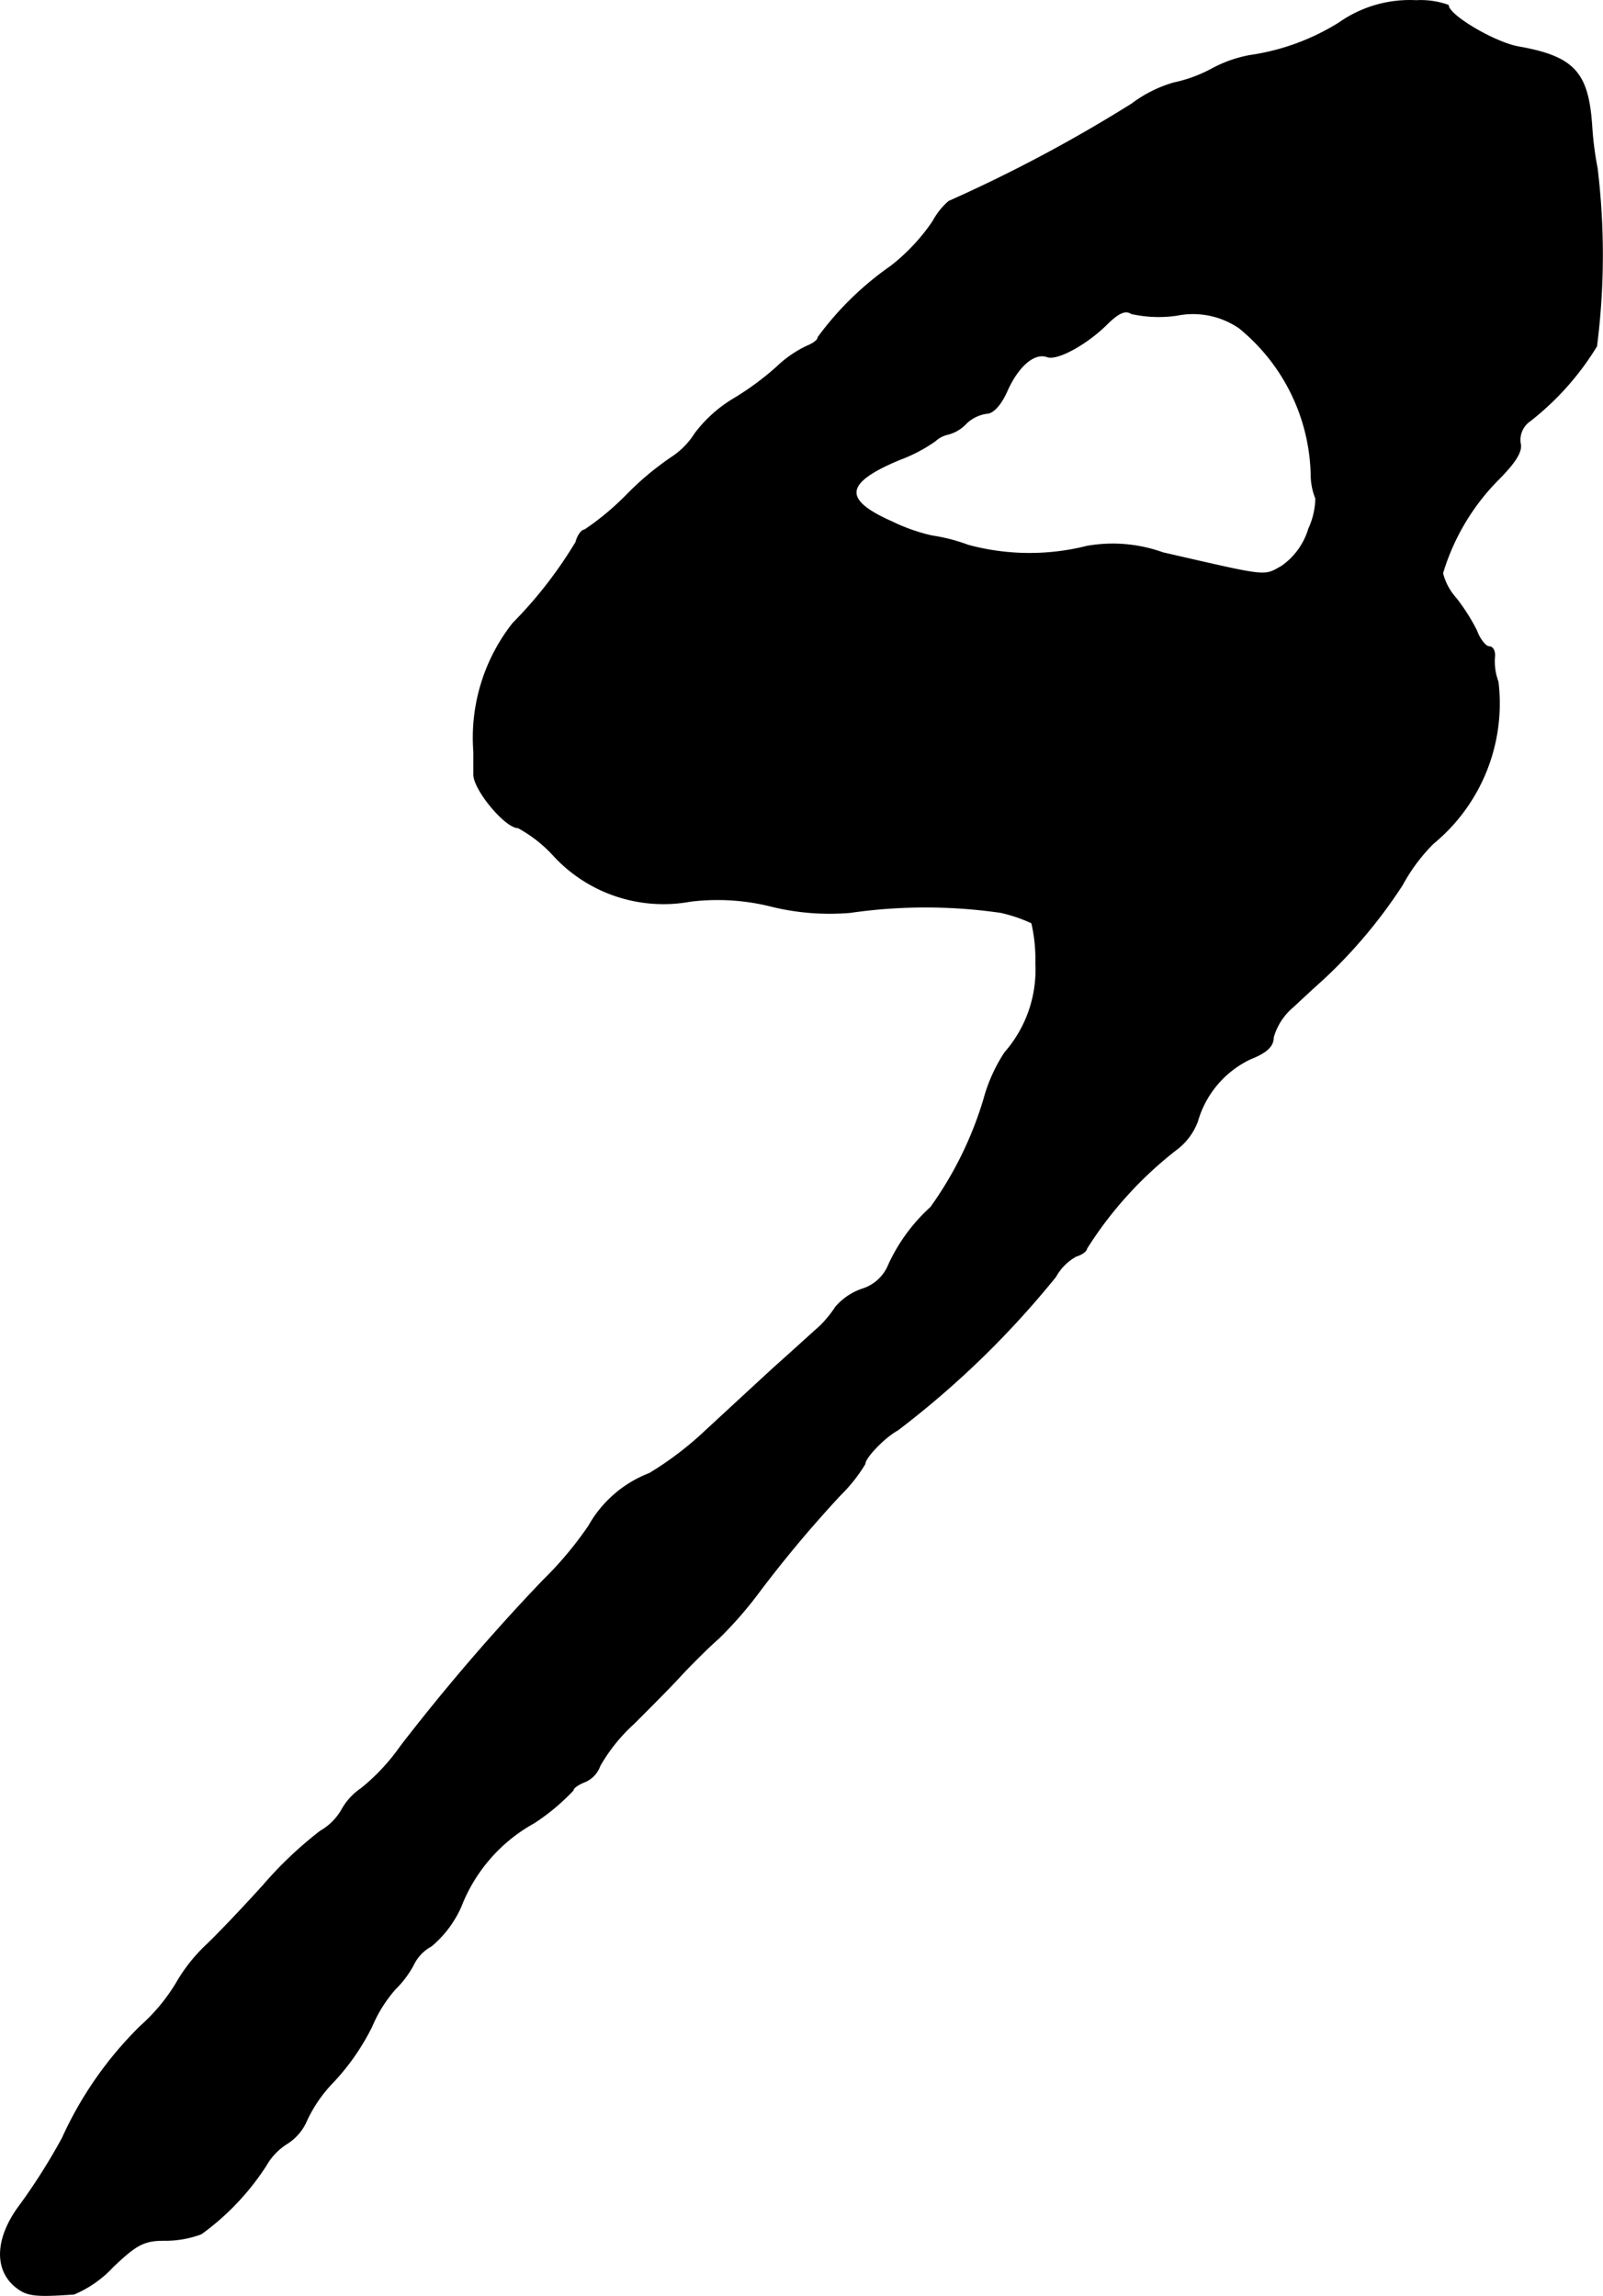 <?xml version="1.0" encoding="UTF-8"?>
<svg xmlns="http://www.w3.org/2000/svg"
     version="1.1"
     width="5.869mm"
     height="8.404mm"
     viewBox="0 0 16.636 23.824">
   <defs>
      <style type="text/css"><![CDATA[
      .a {
        stroke: #000;
        stroke-linecap: round;
        stroke-linejoin: round;
        stroke-width: 0.01px;
      }
    ]]></style>
   </defs>
   <path class="a"
         d="M13.899.237a2.391,2.391,0,0,1-.927.339,1.329,1.329,0,0,0-.394.139,1.461,1.461,0,0,1-.394.145,1.335,1.335,0,0,0-.436.218A15.345,15.345,0,0,1,9.847,2.09a.724.724,0,0,0-.164.206,2.038,2.038,0,0,1-.436.466,3.213,3.213,0,0,0-.757.739c0,.03-.055.067-.115.091a1.183,1.183,0,0,0-.315.218,2.931,2.931,0,0,1-.454.333,1.405,1.405,0,0,0-.394.357.806.806,0,0,1-.236.242,2.987,2.987,0,0,0-.472.394,2.812,2.812,0,0,1-.436.363c-.03,0-.073.055-.091.127a4.464,4.464,0,0,1-.654.842A1.918,1.918,0,0,0,4.917,7.802v.236c0,.157.327.551.46.551a1.402,1.402,0,0,1,.376.297,1.55,1.55,0,0,0,1.411.466,2.295,2.295,0,0,1,.854.055,2.534,2.534,0,0,0,.806.061,5.458,5.458,0,0,1,1.563,0,1.591,1.591,0,0,1,.321.109,1.65,1.65,0,0,1,.042.418,1.301,1.301,0,0,1-.321.927,1.681,1.681,0,0,0-.218.485,3.789,3.789,0,0,1-.551,1.121,1.839,1.839,0,0,0-.436.594.436.436,0,0,1-.273.254.63.63,0,0,0-.279.188,1.206,1.206,0,0,1-.164.2c-.042.036-.254.23-.478.43-.218.2-.539.497-.709.654a3.438,3.438,0,0,1-.581.442,1.227,1.227,0,0,0-.63.545,3.755,3.755,0,0,1-.478.569,21.559,21.559,0,0,0-1.472,1.714,2.142,2.142,0,0,1-.412.442.638.638,0,0,0-.2.218.595.595,0,0,1-.224.224,4.037,4.037,0,0,0-.588.557c-.218.242-.485.521-.594.624a1.723,1.723,0,0,0-.315.4,1.929,1.929,0,0,1-.369.442,3.865,3.865,0,0,0-.812,1.163,6.318,6.318,0,0,1-.436.69c-.248.327-.273.648-.067.836.127.109.2.121.624.091a1.17,1.17,0,0,0,.406-.285c.242-.23.321-.273.533-.273a1.053,1.053,0,0,0,.382-.067,2.643,2.643,0,0,0,.672-.709.644.644,0,0,1,.212-.224.526.526,0,0,0,.212-.248,1.453,1.453,0,0,1,.279-.4,2.394,2.394,0,0,0,.394-.569,1.437,1.437,0,0,1,.242-.388,1.063,1.063,0,0,0,.188-.248.433.433,0,0,1,.188-.2,1.13,1.13,0,0,0,.309-.412,1.689,1.689,0,0,1,.757-.866,2.193,2.193,0,0,0,.406-.339c0-.024.055-.061.115-.085a.283.283,0,0,0,.164-.17,1.784,1.784,0,0,1,.351-.436c.17-.17.4-.4.503-.515.109-.115.279-.285.376-.369a4.067,4.067,0,0,0,.4-.454,12.648,12.648,0,0,1,.866-1.036,1.645,1.645,0,0,0,.254-.321c0-.067.206-.279.339-.351a9.488,9.488,0,0,0,1.641-1.593.538.538,0,0,1,.212-.212c.061-.018.109-.055.109-.079a3.996,3.996,0,0,1,.927-1.024.647.647,0,0,0,.224-.297,1.031,1.031,0,0,1,.551-.648c.17-.067.236-.133.236-.224a.643.643,0,0,1,.212-.321c.109-.103.248-.23.303-.279a5.187,5.187,0,0,0,.824-.981,1.852,1.852,0,0,1,.321-.43,1.881,1.881,0,0,0,.672-1.678.6.6,0,0,1-.036-.26c.006-.055-.018-.103-.055-.103s-.097-.073-.133-.17a2.038,2.038,0,0,0-.212-.333.608.608,0,0,1-.139-.26,2.332,2.332,0,0,1,.569-.963c.188-.188.26-.303.236-.388a.24.24,0,0,1,.103-.23,2.888,2.888,0,0,0,.69-.775,7.456,7.456,0,0,0,.006-1.847,3.382,3.382,0,0,1-.055-.424C16.485.752,16.34.588,15.752.485c-.248-.048-.721-.327-.721-.43A.844.844,0,0,0,14.698.007,1.272,1.272,0,0,0,13.899.237ZM12.215,3.271a.848.848,0,0,1,.648.133,2.02,2.02,0,0,1,.745,1.538.655.655,0,0,0,.048.23.781.781,0,0,1-.073.315.726.726,0,0,1-.279.388c-.194.109-.127.115-1.236-.139a1.538,1.538,0,0,0-.787-.067A2.439,2.439,0,0,1,10.047,5.658a1.863,1.863,0,0,0-.376-.097,1.873,1.873,0,0,1-.412-.145c-.521-.23-.503-.406.079-.648a1.604,1.604,0,0,0,.369-.194.279.279,0,0,1,.127-.067.391.391,0,0,0,.194-.115.385.385,0,0,1,.212-.103c.067,0,.151-.091.218-.248.115-.248.279-.388.412-.339.103.036.4-.127.606-.327.127-.127.2-.164.267-.121A1.308,1.308,0,0,0,12.215,3.271Z"/>
</svg>
